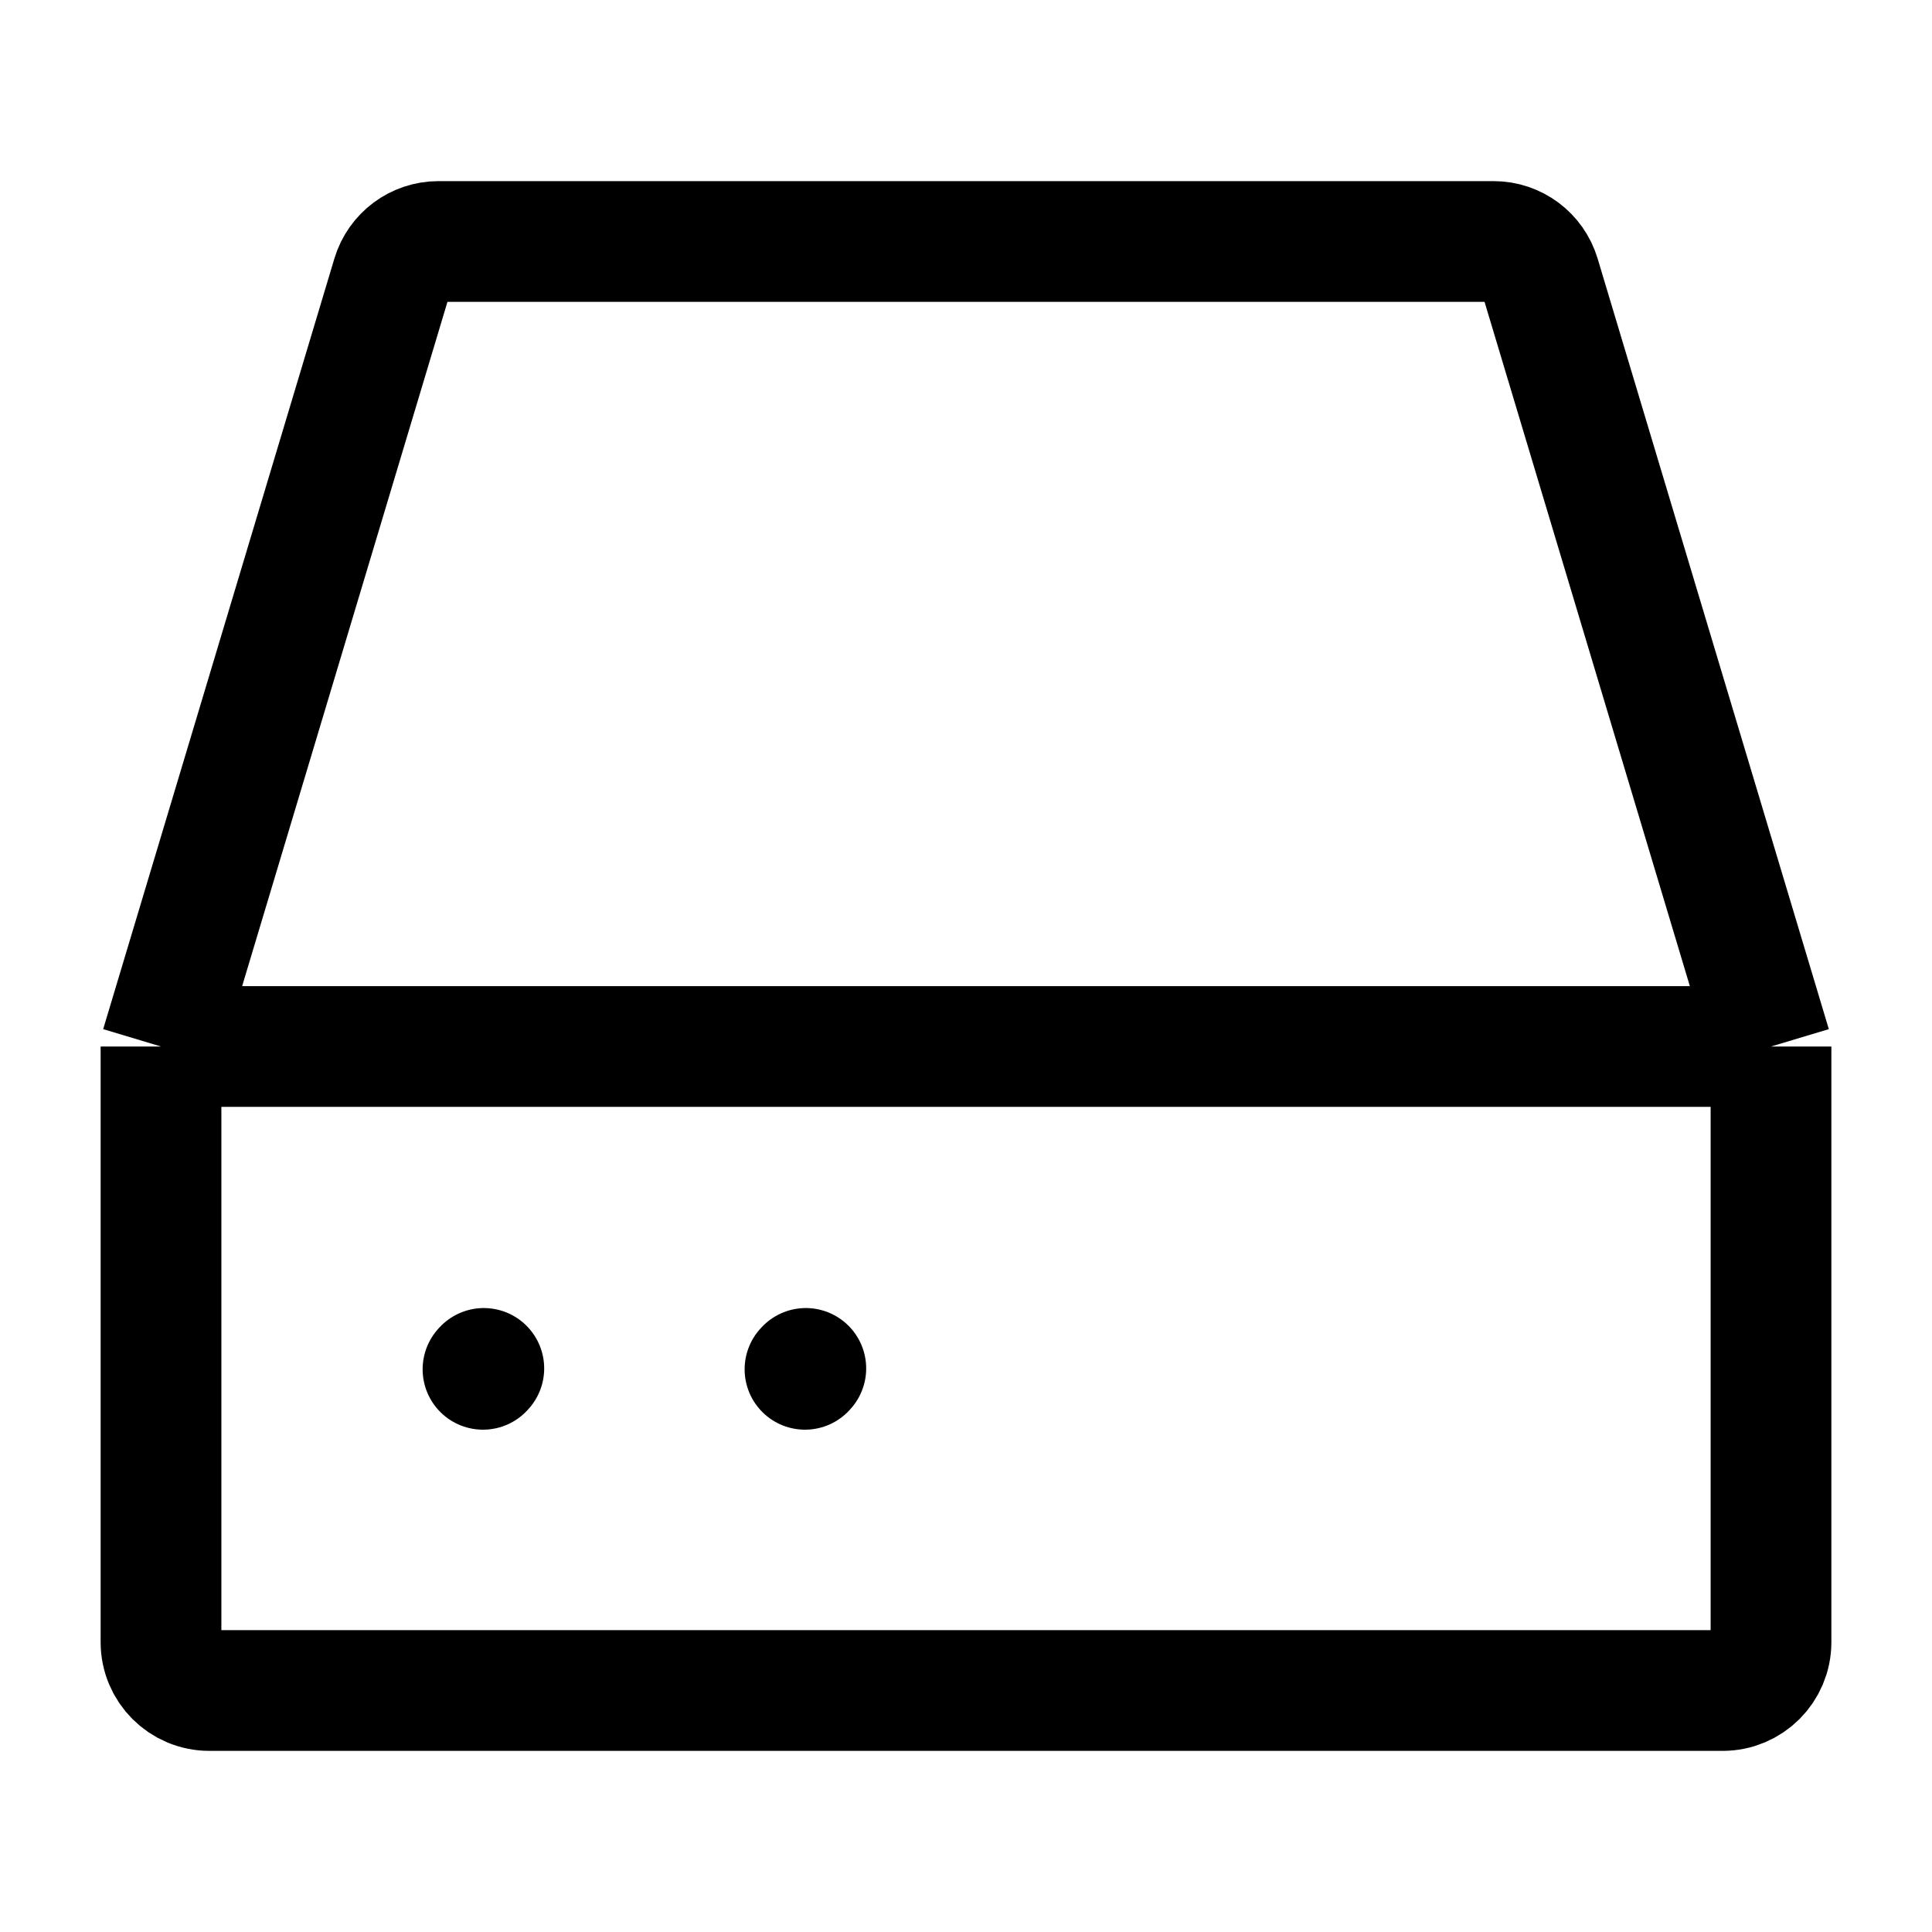 <?xml version="1.0" encoding="UTF-8"?><svg width="24px" height="24px" stroke-width="1.5" viewBox="0 0 24 24" fill="none" xmlns="http://www.w3.org/2000/svg" color="#000000"><path d="M10 17.01L10.01 16.999" stroke="#000000" stroke-width="1.5" stroke-linecap="round" stroke-linejoin="round"></path><path d="M6 17.01L6.01 16.999" stroke="#000000" stroke-width="1.5" stroke-linecap="round" stroke-linejoin="round"></path><path d="M2 13V20.4C2 20.731 2.269 21 2.6 21H21.4C21.731 21 22 20.731 22 20.4V13M2 13H22M2 13L4.872 3.428C4.948 3.174 5.181 3 5.446 3H18.554C18.819 3 19.052 3.174 19.128 3.428L22 13" stroke="#000000" stroke-width="1.5"></path></svg>